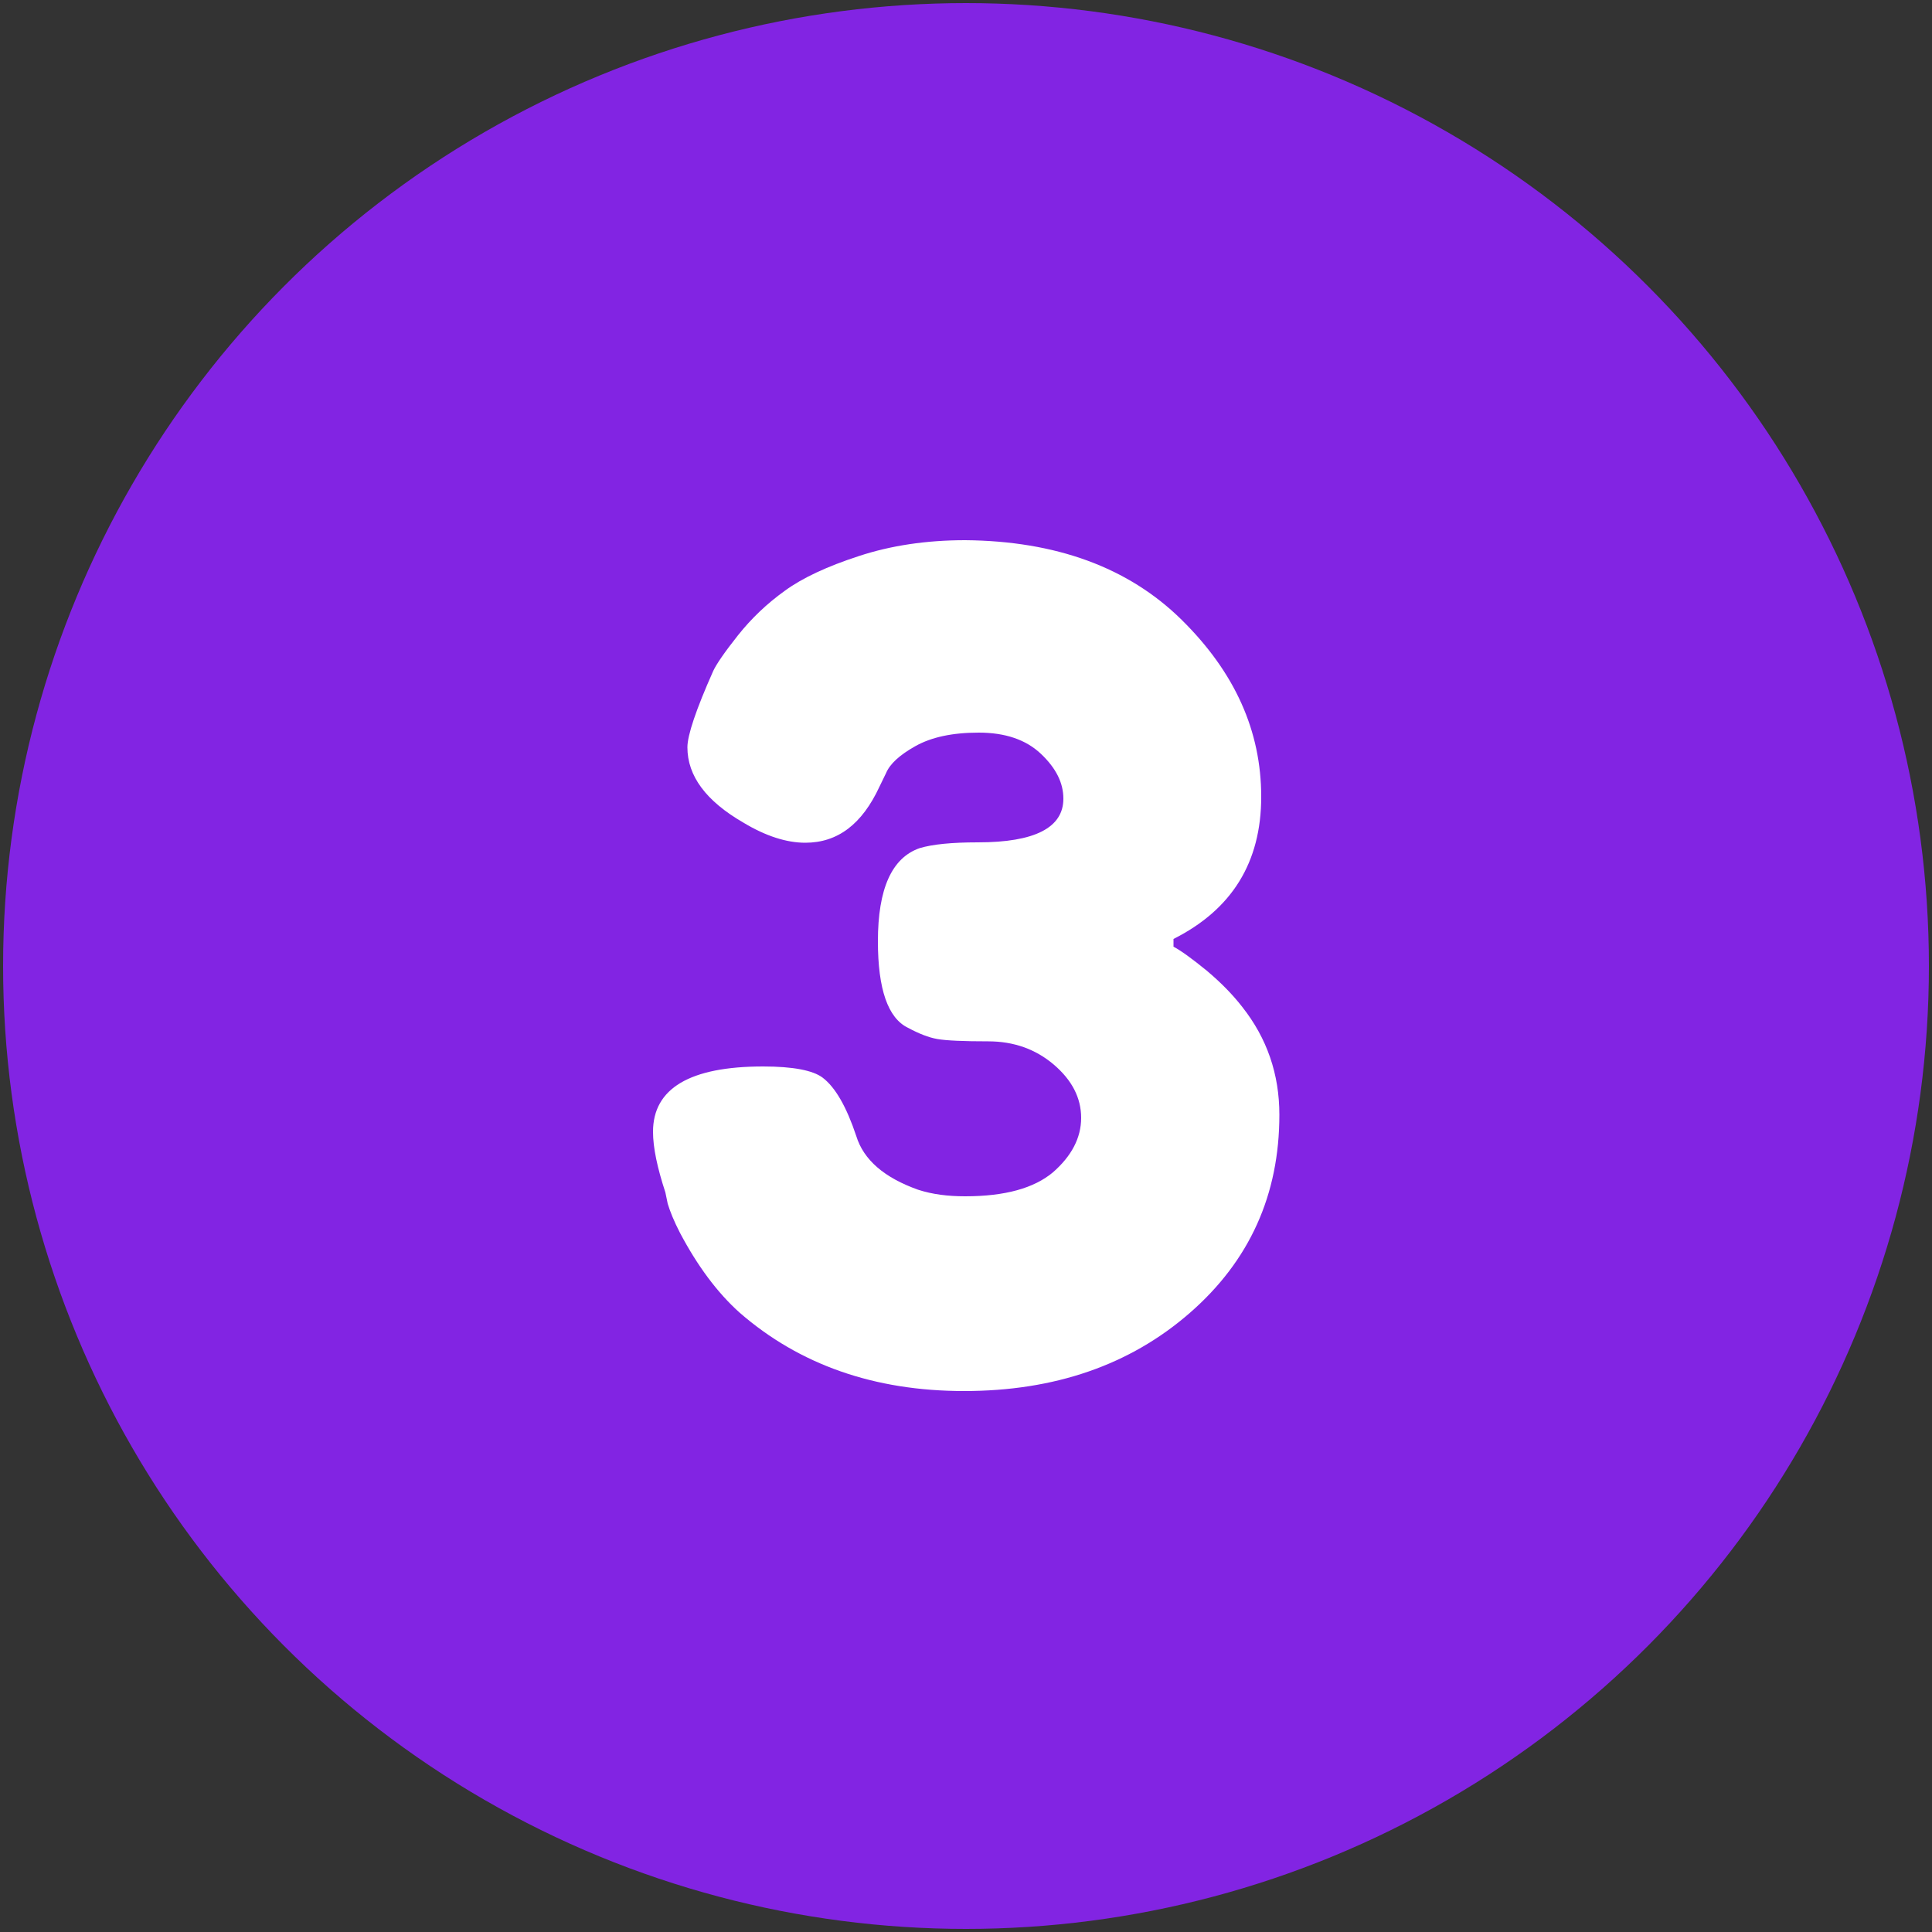 <svg xmlns="http://www.w3.org/2000/svg" version="1.1" xmlns:xlink="http://www.w3.org/1999/xlink" width="512" height="512" x="0" y="0" viewBox="0 0 500 500" style="enable-background:new 0 0 512 512" xml:space="preserve" class=""><rect x="0" y="0" width="500" height="500" fill="#333333" stroke="none"/><g><circle cx="250" cy="250" r="249.2" fill="#8224e3" opacity="1" data-original="#00ad0c" class=""></circle><path fill="#ffffff" d="M305.8 160.4c13.8 13.6 20.6 28.8 20.6 45.8s-7.6 29.2-22.7 36.8v2c1.9 1 4.8 3.1 8.6 6.2 3.8 3.2 6.8 6.3 9.2 9.4 6.4 8.1 9.6 17.4 9.6 27.9 0 20.7-7.7 37.8-23.2 51.3s-35 20.2-58.4 20.2c-23.2 0-42.6-6.8-58.1-20.3-5.8-5.2-10.9-12.1-15.4-20.6-1.6-3.1-2.6-5.6-3.2-7.6l-.6-2.9c-2.1-6.4-3.2-11.6-3.2-15.7 0-11.2 9.5-16.9 28.5-16.9 7.7 0 12.9 1 15.4 2.9 3.3 2.5 6.2 7.6 8.7 15.1 1.9 6.2 7.3 10.8 16 13.9 3.7 1.2 7.7 1.7 12.2 1.7 10.3 0 17.8-2.1 22.7-6.2 4.8-4.2 7.3-8.9 7.3-14.1s-2.4-9.8-7.1-13.8-10.4-6-16.9-6-10.9-.2-13.2-.6-4.8-1.4-7.6-2.9c-5.2-2.5-7.8-10-7.8-22.4 0-13.6 3.6-21.6 10.8-24.1 3.3-1 8.3-1.5 15.1-1.5 14.7 0 22.1-3.8 22.1-11.3 0-4.1-1.9-7.9-5.8-11.6s-9.3-5.5-16.1-5.5c-6.9 0-12.3 1.2-16.4 3.5s-6.6 4.6-7.6 7l-1.7 3.5c-4.5 9.7-10.8 14.5-19.2 14.5-4.8 0-10.2-1.7-16-5.2-9.7-5.6-14.5-12.1-14.5-19.5 0-3.1 2.2-9.7 6.7-19.8.8-1.7 2.9-4.8 6.4-9.2s7.5-8.2 12.1-11.5c4.5-3.3 10.9-6.3 19.2-9 8.2-2.7 17.4-4.1 27.5-4.1 23.4.2 42.2 7 56 20.6z" opacity="1" data-original="#ffffff" class=""></path></g></svg>